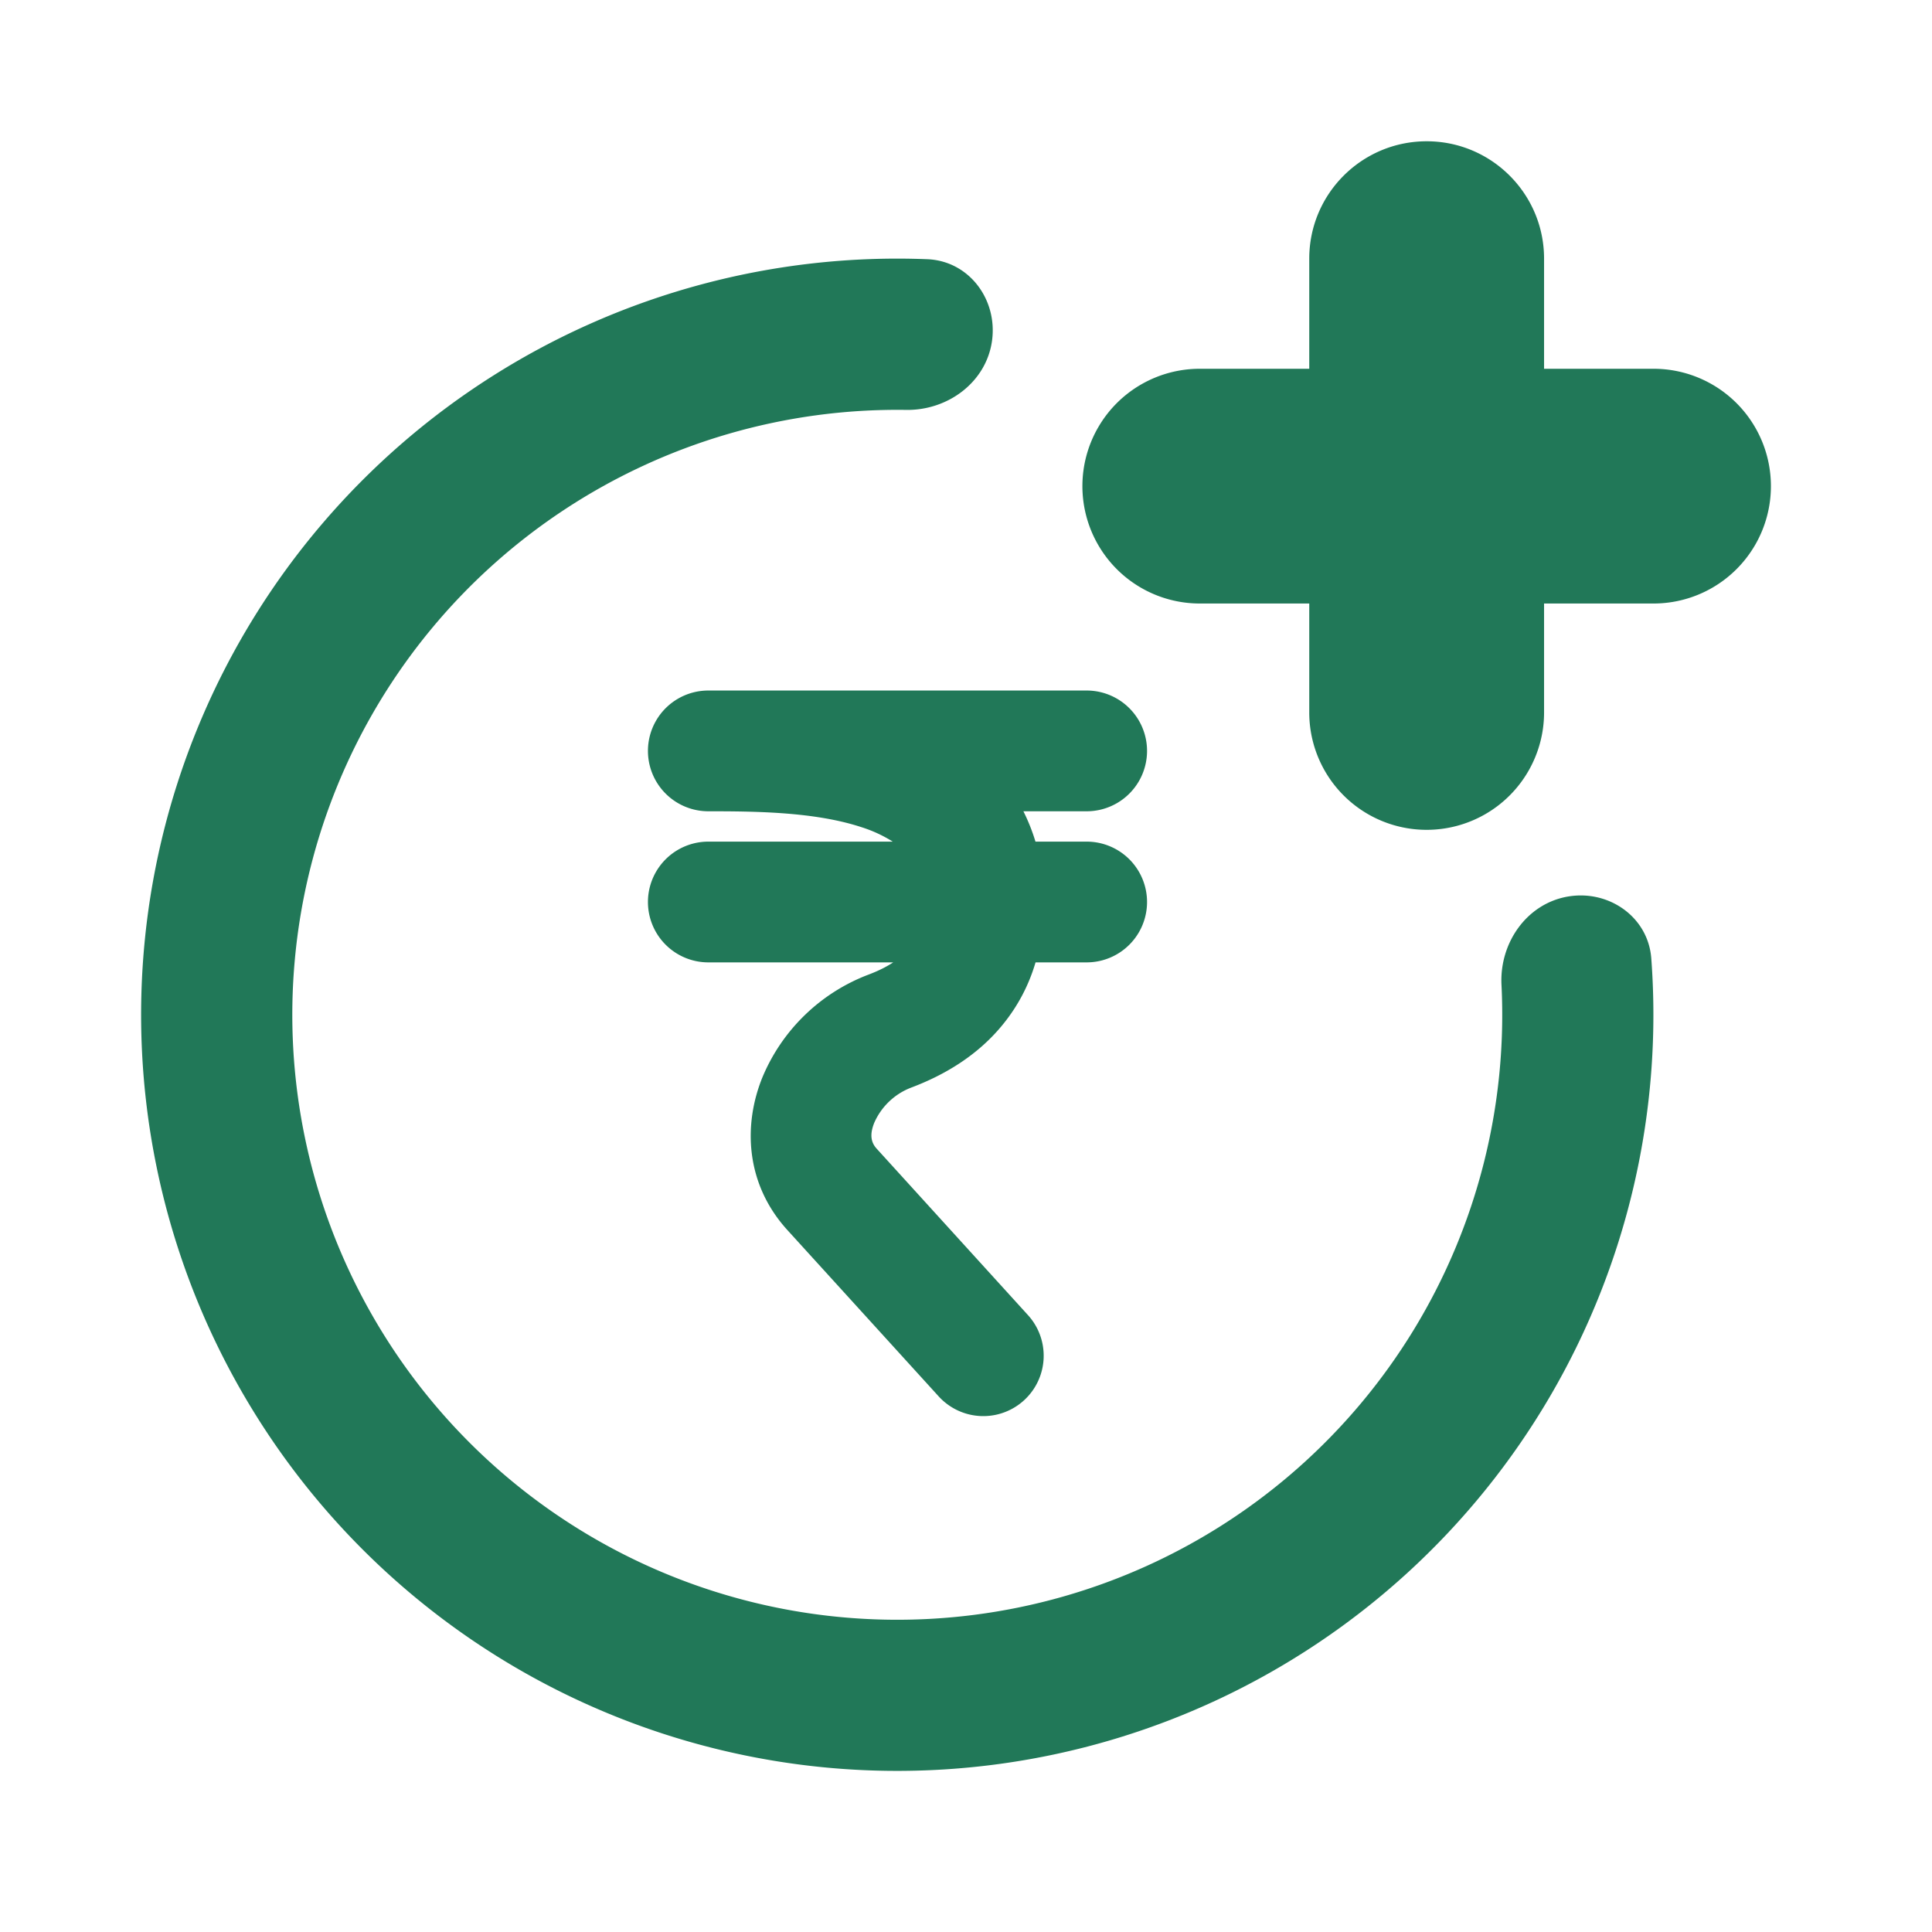 <svg width="24" height="24" fill="none" xmlns="http://www.w3.org/2000/svg"><path fill-rule="evenodd" clip-rule="evenodd" d="M17.723 1.755c.805 0 1.458.653 1.458 1.458v1.368h1.36a1.458 1.458 0 010 2.916h-1.36V8.85a1.458 1.458 0 11-2.917 0V7.497h-1.36a1.458 1.458 0 010-2.916h1.36V3.213c0-.805.653-1.458 1.459-1.458zm1.75 9.383c.51-.09 1.002.252 1.04.769a9.393 9.393 0 11-8.995-8.687c.519.02.877.5.805 1.015-.072.513-.548.865-1.067.857a7.515 7.515 0 107.396 7.142c-.026-.518.31-1.005.82-1.096zm-8.773-.863c-.578-.19-1.309-.197-1.901-.197a.75.75 0 110-1.5h4.7a.75.75 0 010 1.5h-.786c.06.12.11.245.15.377h.636a.75.75 0 110 1.5h-.635c-.084.285-.219.54-.4.764-.317.394-.737.638-1.146.792a.82.82 0 00-.457.435c-.065.16-.034.254.03.324l1.88 2.068a.75.75 0 01-1.109 1.01L9.781 15.28c-.527-.58-.547-1.314-.31-1.897a2.318 2.318 0 011.318-1.276c.122-.046.223-.097.307-.152H8.799a.75.75 0 010-1.5h2.291a1.675 1.675 0 00-.39-.18z" fill="#217858"/></svg>